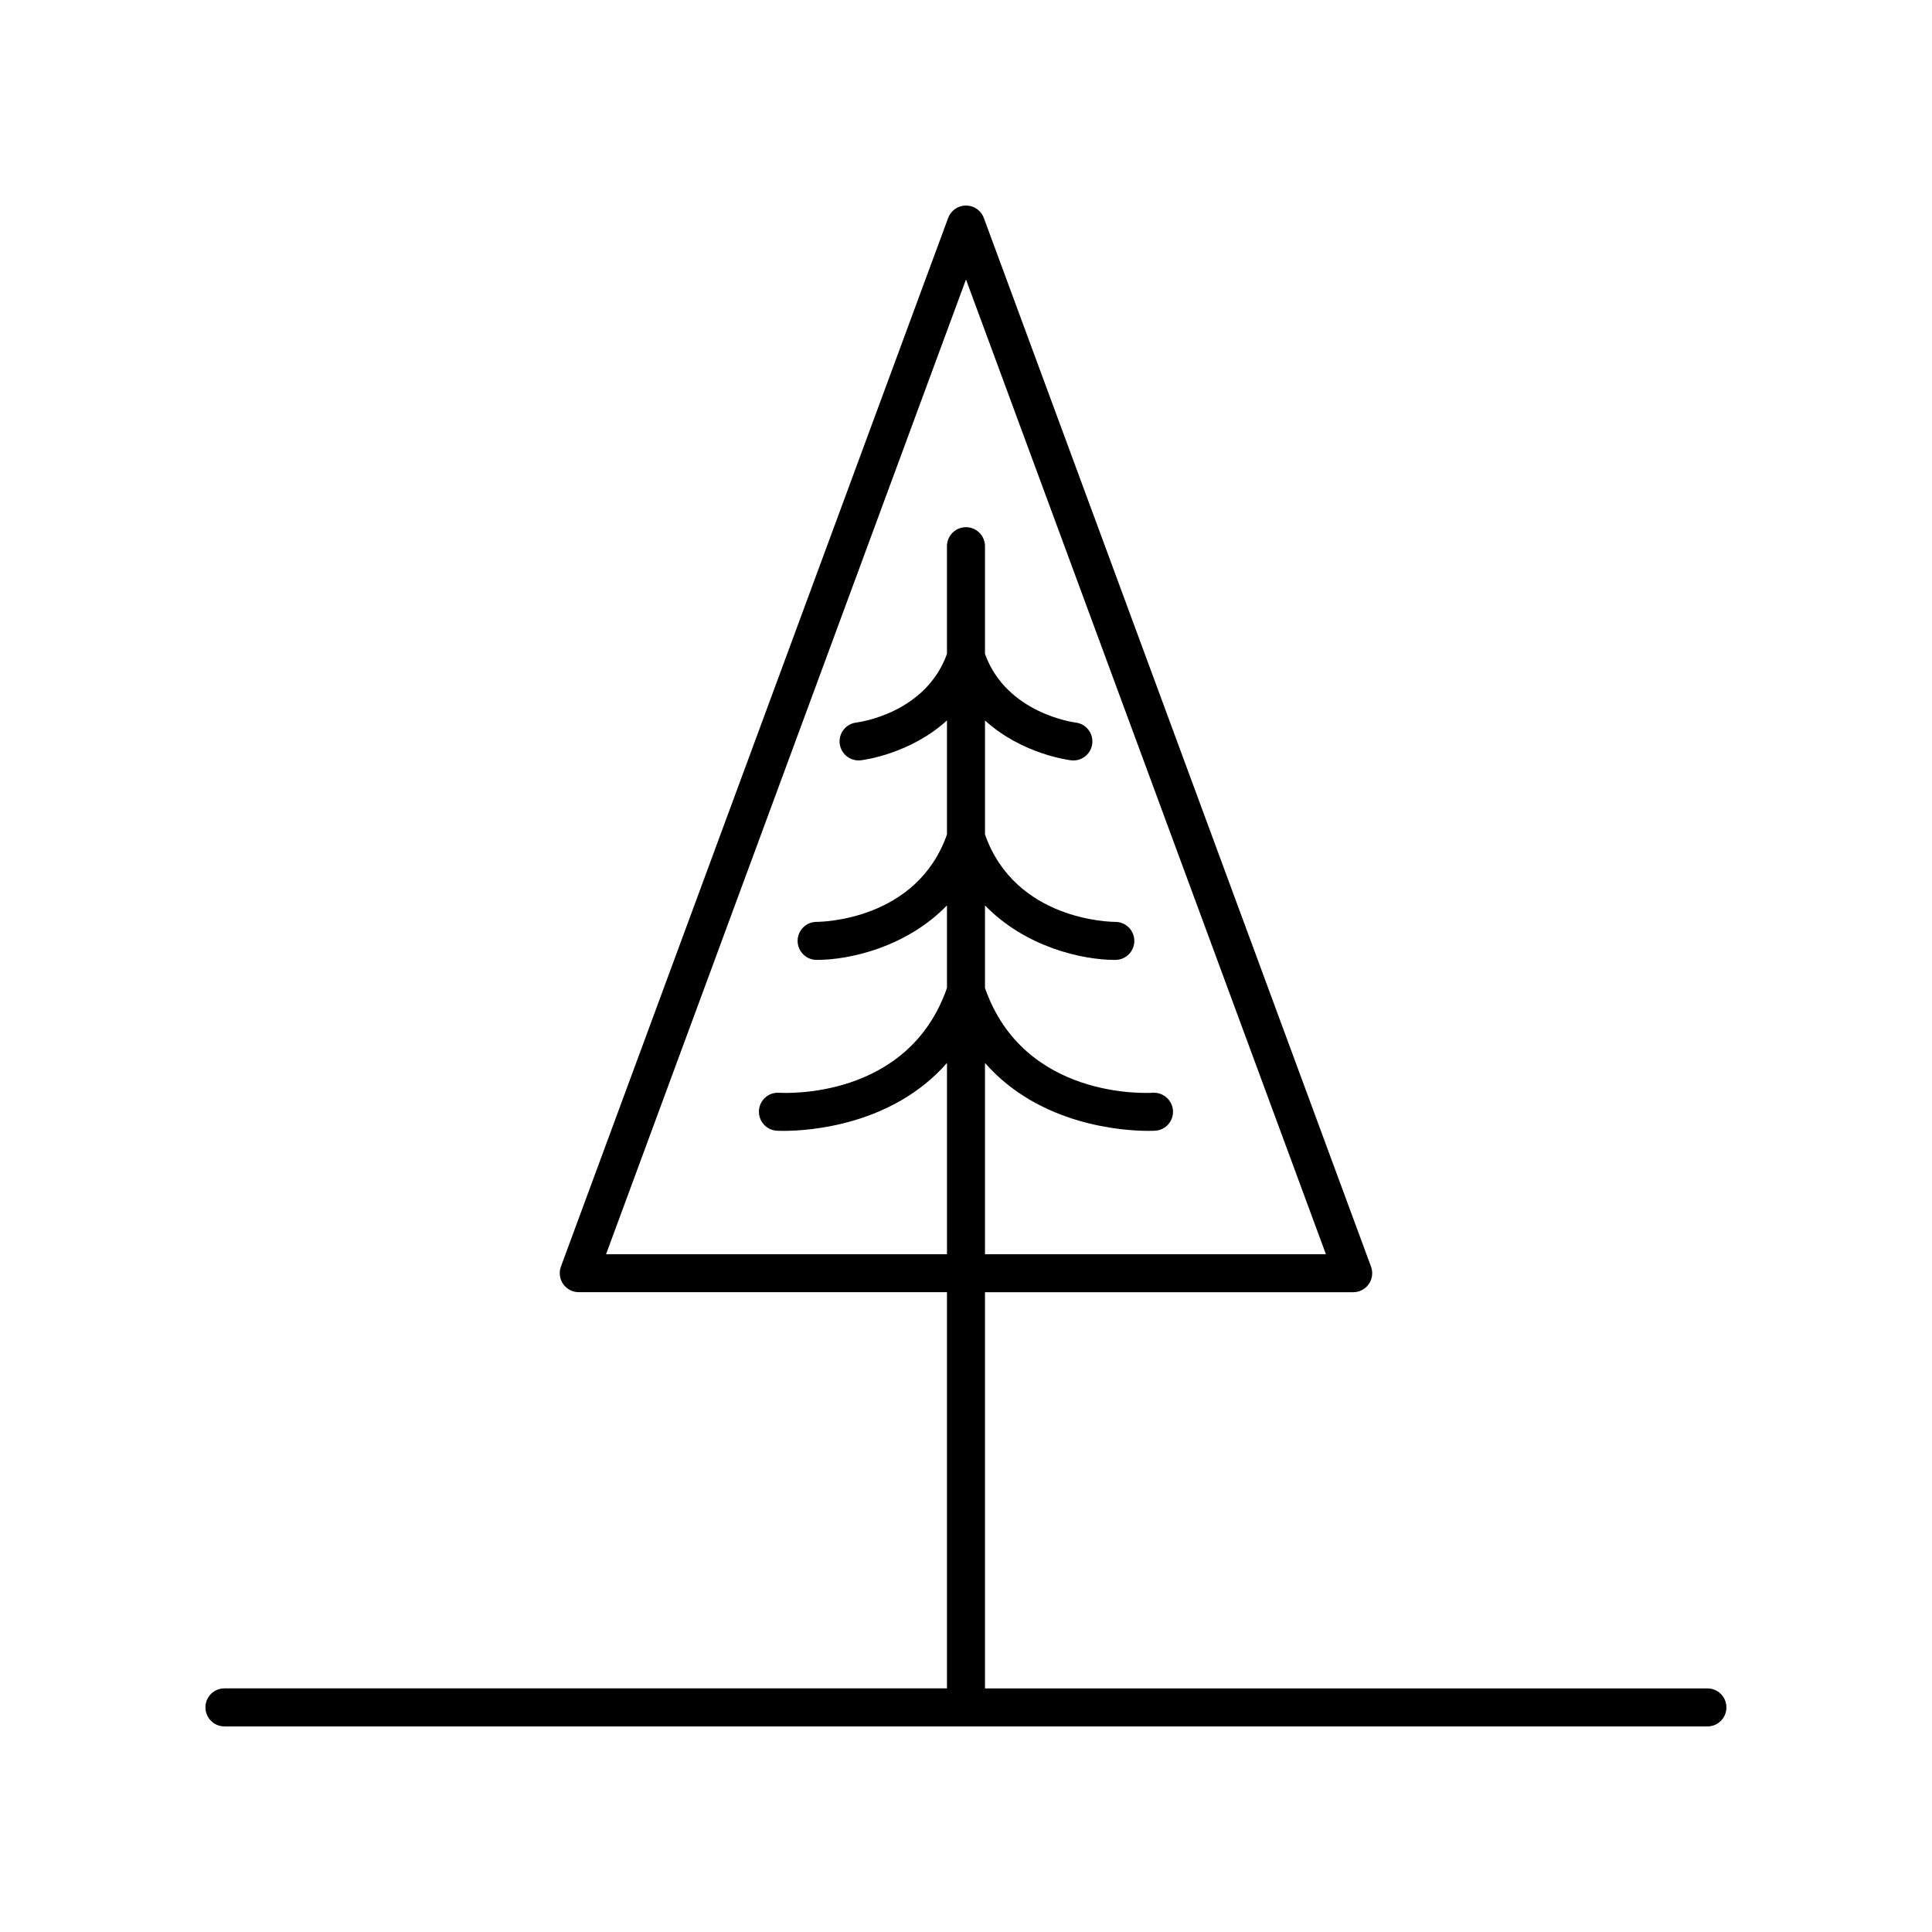 <?xml version="1.0" encoding="UTF-8"?>
<!-- The Best Svg Icon site in the world: iconSvg.co, Visit us! https://iconsvg.co -->
<svg fill="#000000" width="800px" height="800px" version="1.1" viewBox="144 144 512 512" xmlns="http://www.w3.org/2000/svg">
 <path d="m203.48 601.52h393c2.785 0 5.039-2.254 5.039-5.039 0-2.781-2.254-5.039-5.039-5.039h-191.45v-104.99h97.578c1.648 0 3.191-0.809 4.133-2.156 0.945-1.352 1.168-3.078 0.594-4.625l-102.61-277.91c-0.734-1.98-2.617-3.293-4.727-3.293s-3.996 1.312-4.727 3.293l-102.62 277.9c-0.57 1.543-0.348 3.273 0.594 4.625s2.484 2.156 4.133 2.156l97.582 0.004v104.99h-191.48c-2.785 0-5.039 2.254-5.039 5.039 0 2.781 2.254 5.039 5.039 5.039zm101.13-125.14 95.387-258.32 95.383 258.32h-90.348v-50.684c14.586 16.633 36.777 17.996 43.297 17.996 1.141 0 1.801-0.043 1.855-0.043 2.769-0.195 4.856-2.594 4.664-5.367-0.184-2.773-2.621-4.848-5.359-4.688-1.41 0.086-34.137 1.852-44.457-27.77v-21.879c10.727 11.051 25.773 14.438 34.371 14.438h0.203c2.781-0.016 5.008-2.277 5-5.055-0.004-2.773-2.269-5.019-5.043-5.019h-0.004c-1.125 0-26.469-0.309-34.523-23.152v-30.223c9.789 8.895 22.121 10.477 22.844 10.562 0.195 0.023 0.391 0.031 0.582 0.031 2.527 0 4.703-1.895 5-4.461 0.32-2.766-1.664-5.262-4.43-5.582-0.188-0.023-18.262-2.312-24-18.188v-28.547c0-2.781-2.254-5.039-5.039-5.039s-5.039 2.254-5.039 5.039v28.551c-5.668 15.711-23.203 18.082-24.008 18.18-2.754 0.324-4.734 2.82-4.414 5.578 0.297 2.566 2.469 4.461 5 4.461 0.191 0 0.383-0.012 0.582-0.031 0.723-0.078 13.055-1.66 22.844-10.559v30.223c-8.051 22.832-33.375 23.152-34.523 23.152h-0.02c-2.769 0-5.019 2.234-5.039 5.008-0.016 2.781 2.223 5.055 5.008 5.07h0.203c8.602 0 23.645-3.387 34.371-14.438v21.879c-10.309 29.609-43.031 27.852-44.453 27.773-2.812-0.188-5.176 1.902-5.371 4.676-0.191 2.773 1.898 5.184 4.676 5.379 0.055 0.004 0.715 0.043 1.855 0.043 6.523 0 28.715-1.363 43.297-17.996v50.68z"/>
</svg>